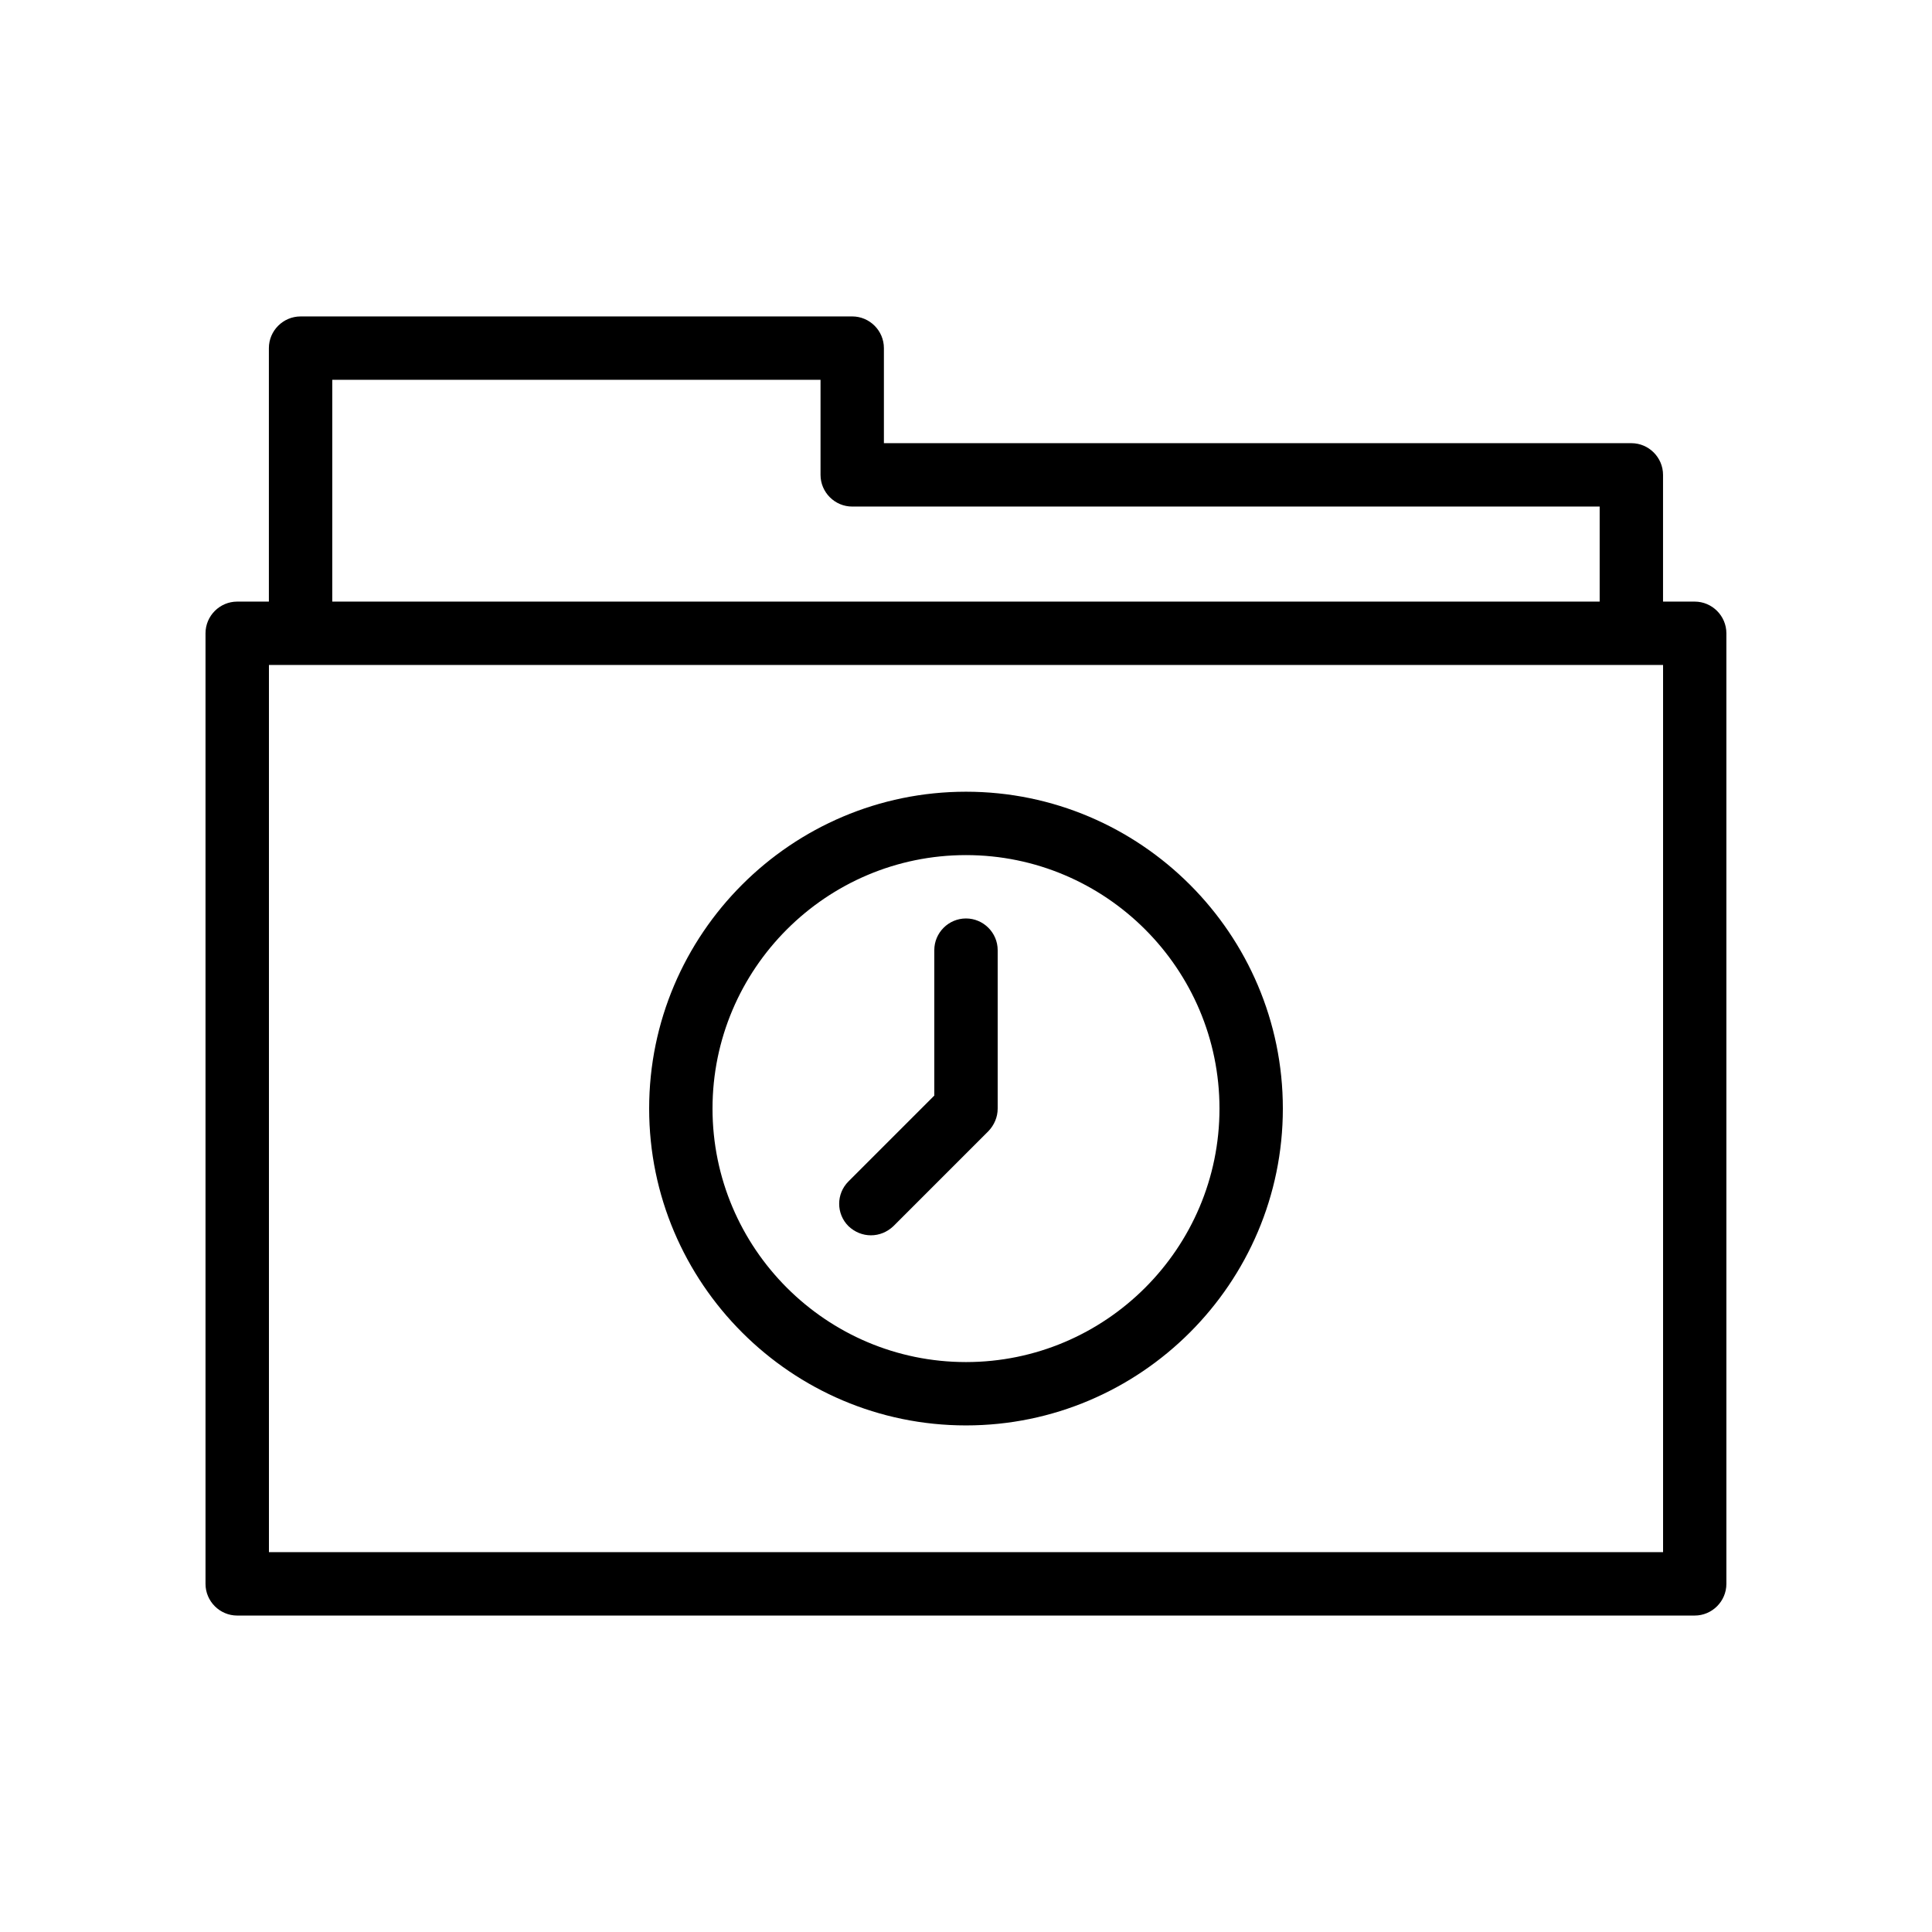 <?xml version="1.0" encoding="UTF-8"?>
<!-- Uploaded to: SVG Repo, www.svgrepo.com, Generator: SVG Repo Mixer Tools -->
<svg fill="#000000" width="800px" height="800px" version="1.1" viewBox="144 144 512 512" xmlns="http://www.w3.org/2000/svg">
 <g>
  <path d="m593.12 303.43h-8.398v-33.586c0-4.617-3.777-8.398-8.398-8.398h-198.08v-25.191c0-4.617-3.777-8.398-8.398-8.398l-146.19 0.004c-4.617 0-8.398 3.777-8.398 8.398v67.176l-8.395-0.004c-4.617 0-8.398 3.777-8.398 8.398v251.91c0 4.617 3.777 8.398 8.398 8.398h386.25c4.617 0 8.398-3.777 8.398-8.398v-251.91c0-4.617-3.781-8.398-8.398-8.398zm-361.06-58.777h129.39v25.191c0 4.617 3.777 8.398 8.398 8.398h198.08v25.191l-335.87-0.004zm352.67 310.68h-369.46v-235.11h369.46z"/>
  <path d="m400 521.75c46.266 0 83.969-37.703 83.969-83.969s-37.703-83.969-83.969-83.969-83.969 37.703-83.969 83.969 37.699 83.969 83.969 83.969zm0-151.14c37.031 0 67.176 30.145 67.176 67.176s-30.145 67.176-67.176 67.176-67.176-30.145-67.176-67.176 30.145-67.176 67.176-67.176z"/>
  <path d="m374.81 471.37c2.184 0 4.281-0.84 5.961-2.434l25.191-25.191c1.512-1.594 2.434-3.695 2.434-5.961v-41.984c0-4.617-3.777-8.398-8.398-8.398-4.617 0-8.398 3.777-8.398 8.398v38.543l-22.754 22.754c-3.273 3.273-3.273 8.566 0 11.84 1.684 1.594 3.781 2.434 5.965 2.434z"/>
 </g>
</svg>